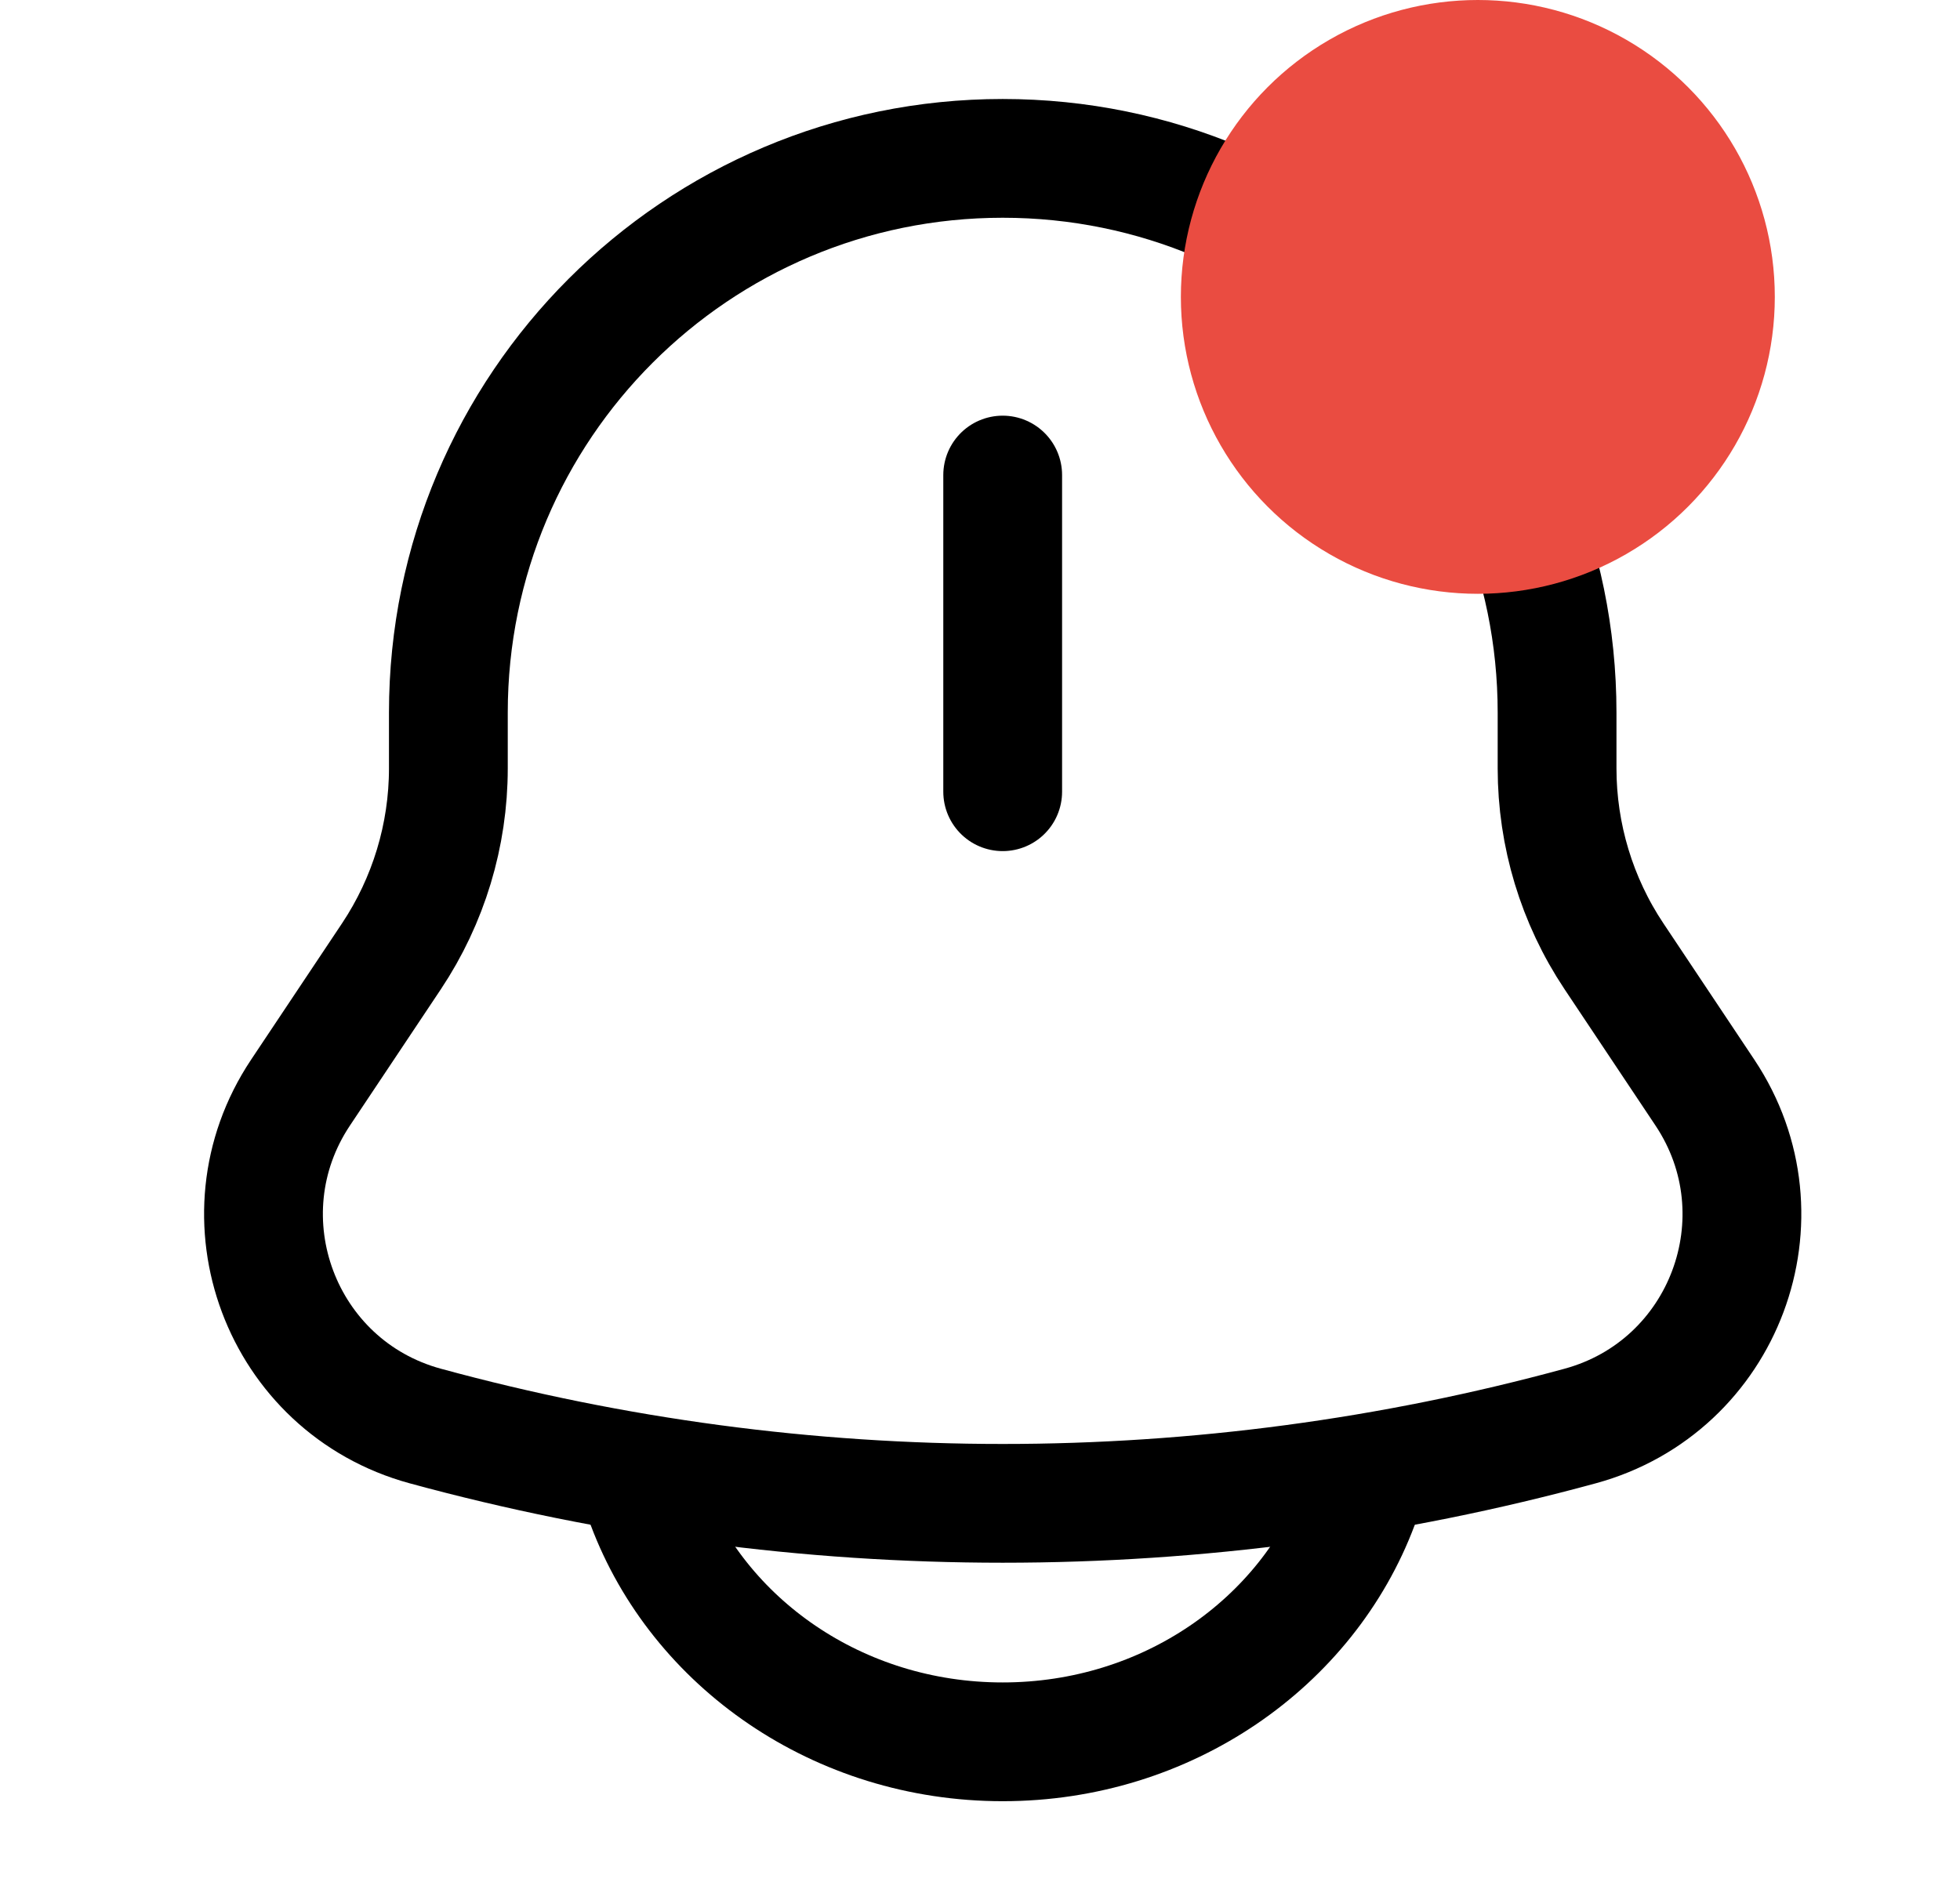 <svg width="33" height="32" viewBox="0 0 33 32" fill="none" xmlns="http://www.w3.org/2000/svg">
<path d="M26.216 12.939V12C26.216 6.845 22.037 2.667 16.882 2.667C11.728 2.667 7.549 6.845 7.549 12V12.939C7.549 14.065 7.215 15.167 6.591 16.104L5.059 18.401C3.66 20.5 4.728 23.352 7.161 24.015C13.526 25.751 20.239 25.751 26.604 24.015C29.037 23.352 30.104 20.5 28.706 18.401L27.174 16.104C26.549 15.167 26.216 14.065 26.216 12.939Z" stroke="black" stroke-width="2"/>
<path d="M10.882 25.333C11.756 27.664 14.112 29.333 16.882 29.333C19.652 29.333 22.009 27.664 22.882 25.333" stroke="black" stroke-width="2" stroke-linecap="round"/>
<path d="M16.882 8V13.333" stroke="black" stroke-width="2" stroke-linecap="round"/>
<circle cx="24.882" cy="5" r="5" fill="#EA4C41"/>
</svg>
